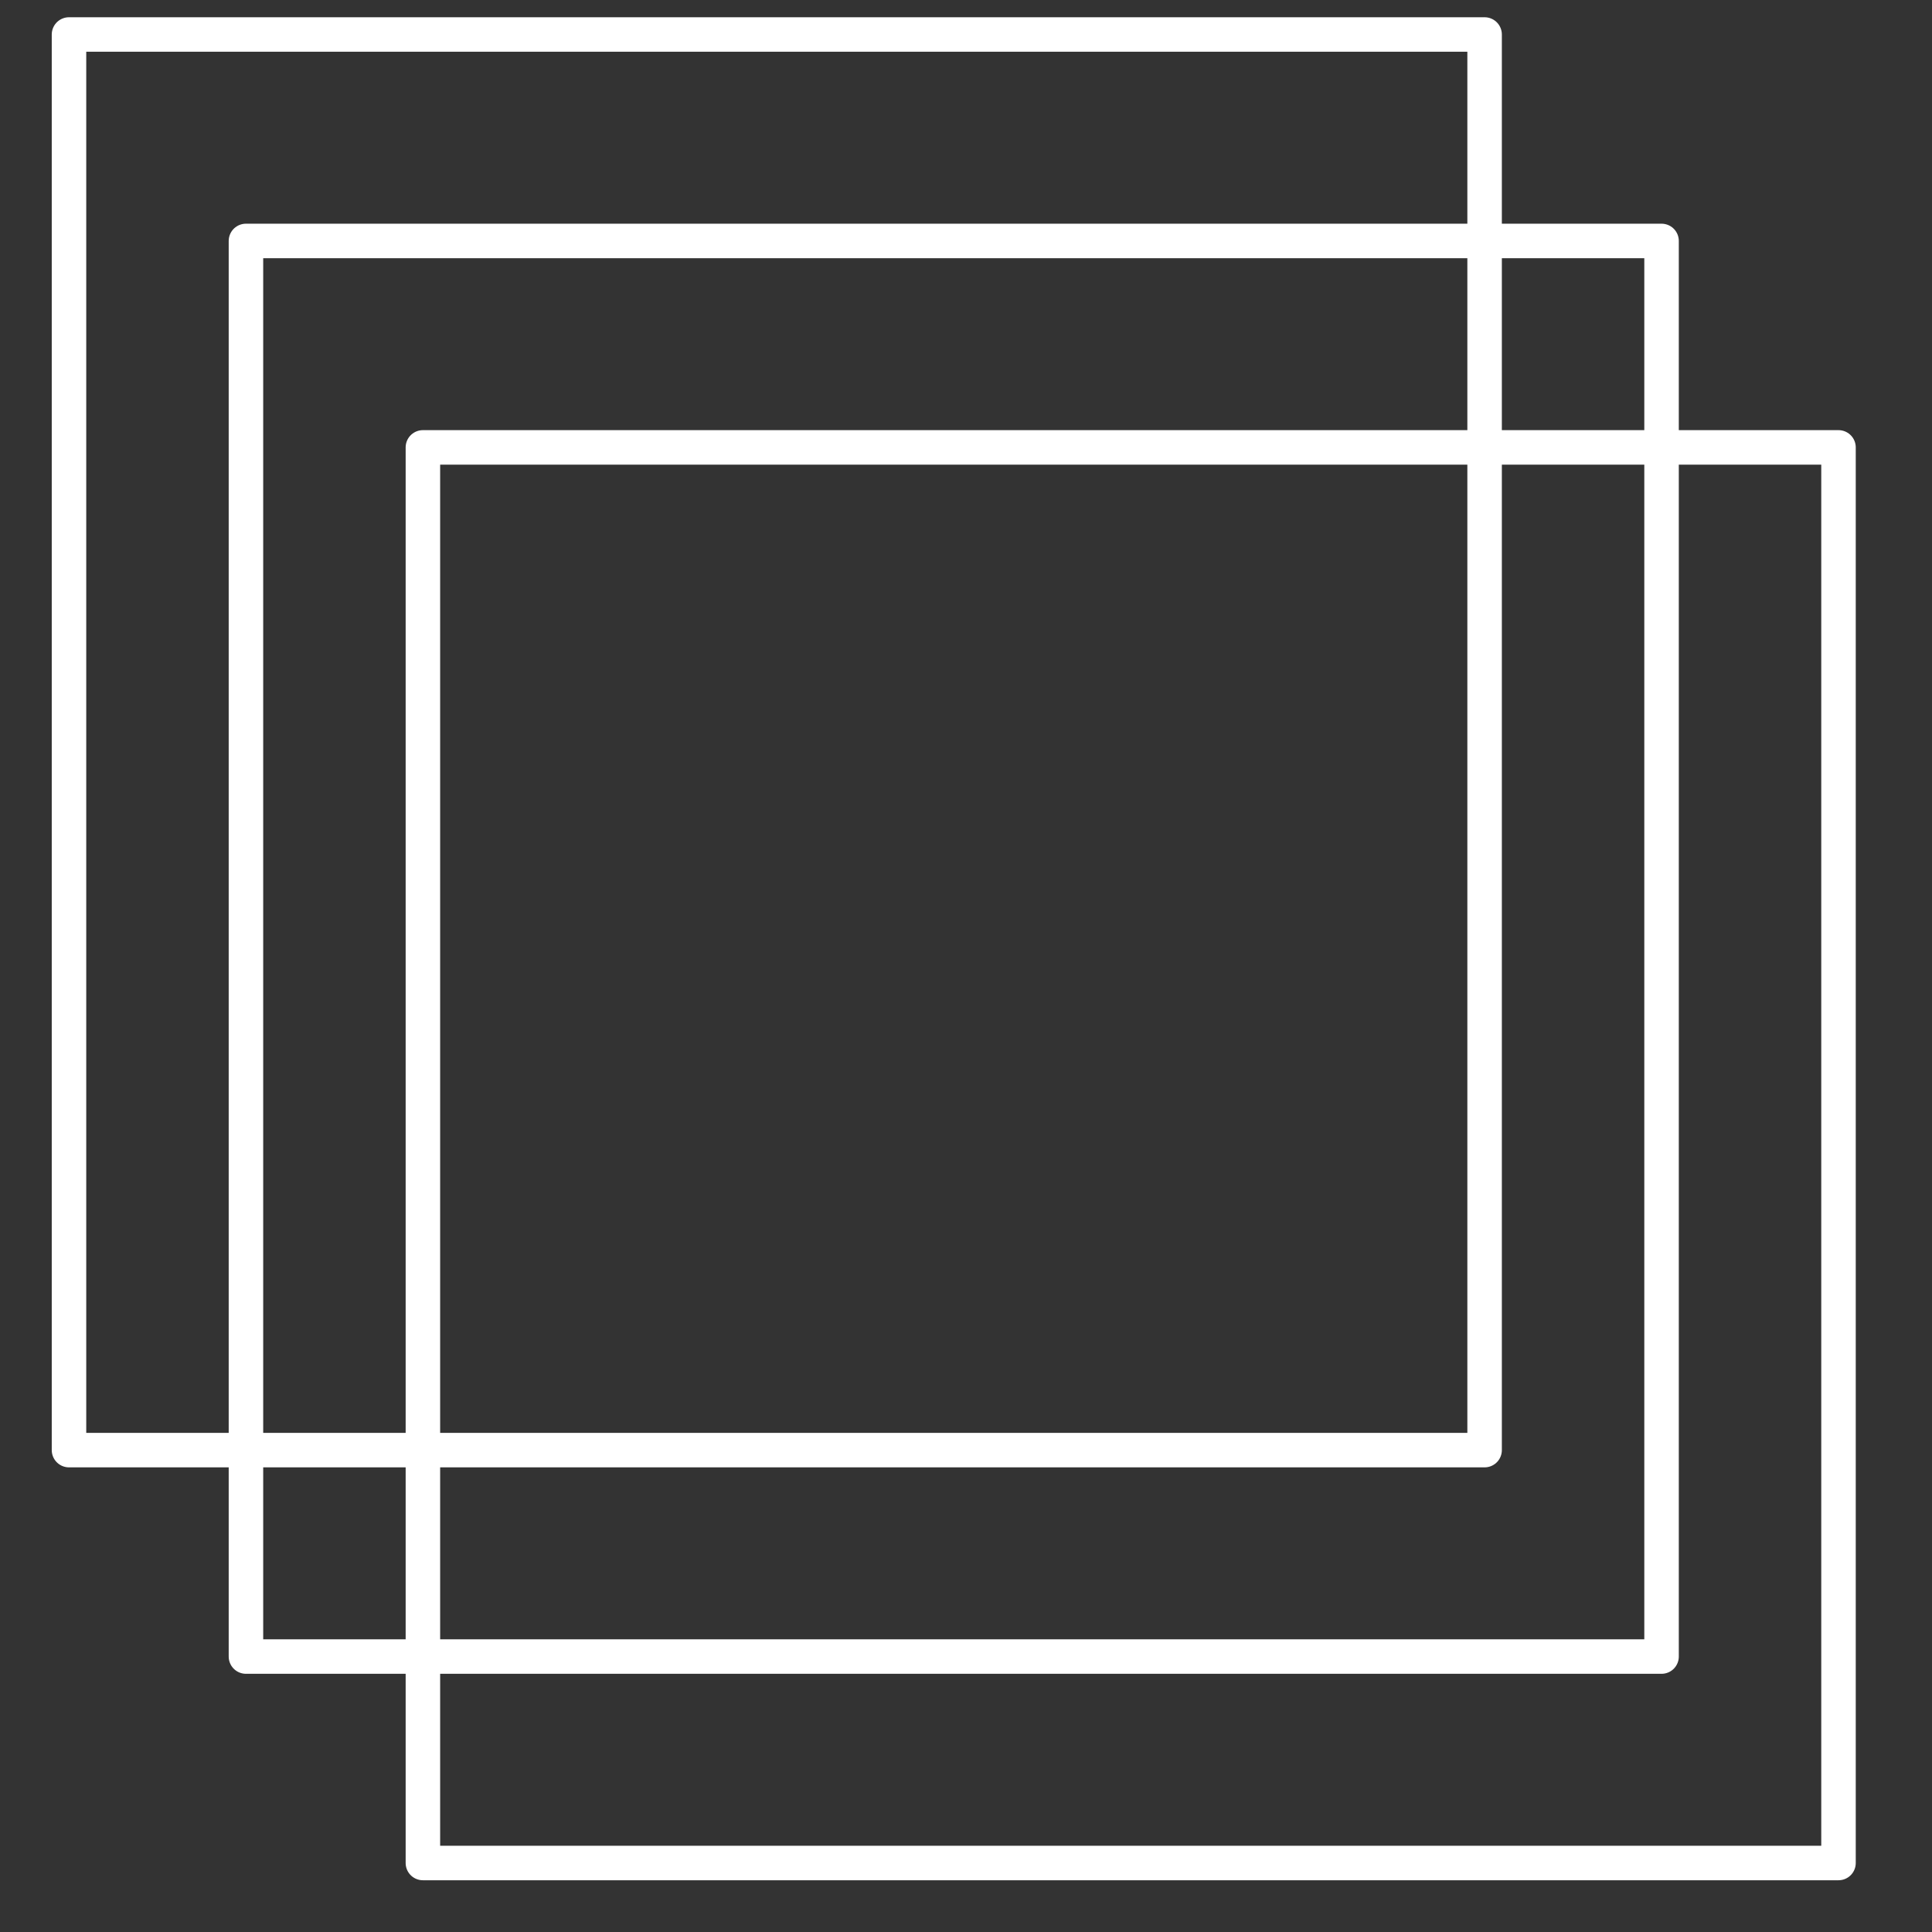 <svg width="56" height="56" viewBox="0 0 56 56" fill="none" xmlns="http://www.w3.org/2000/svg">
<rect x="0" y="0" width="56" height="56" fill="#333333" stroke="none"/>
<rect x="2" y="1" width="41.032" height="41.032" stroke="white" stroke-linecap="round" stroke-linejoin="round"/>
<rect width="41.032" height="41.032" transform="matrix(-1 0 0 1 48.161 6.984)" stroke="white" stroke-linecap="round" stroke-linejoin="round"/>
<rect x="12.258" y="12.968" width="41.032" height="41.032" stroke="white" stroke-linecap="round" stroke-linejoin="round"/>
</svg>
